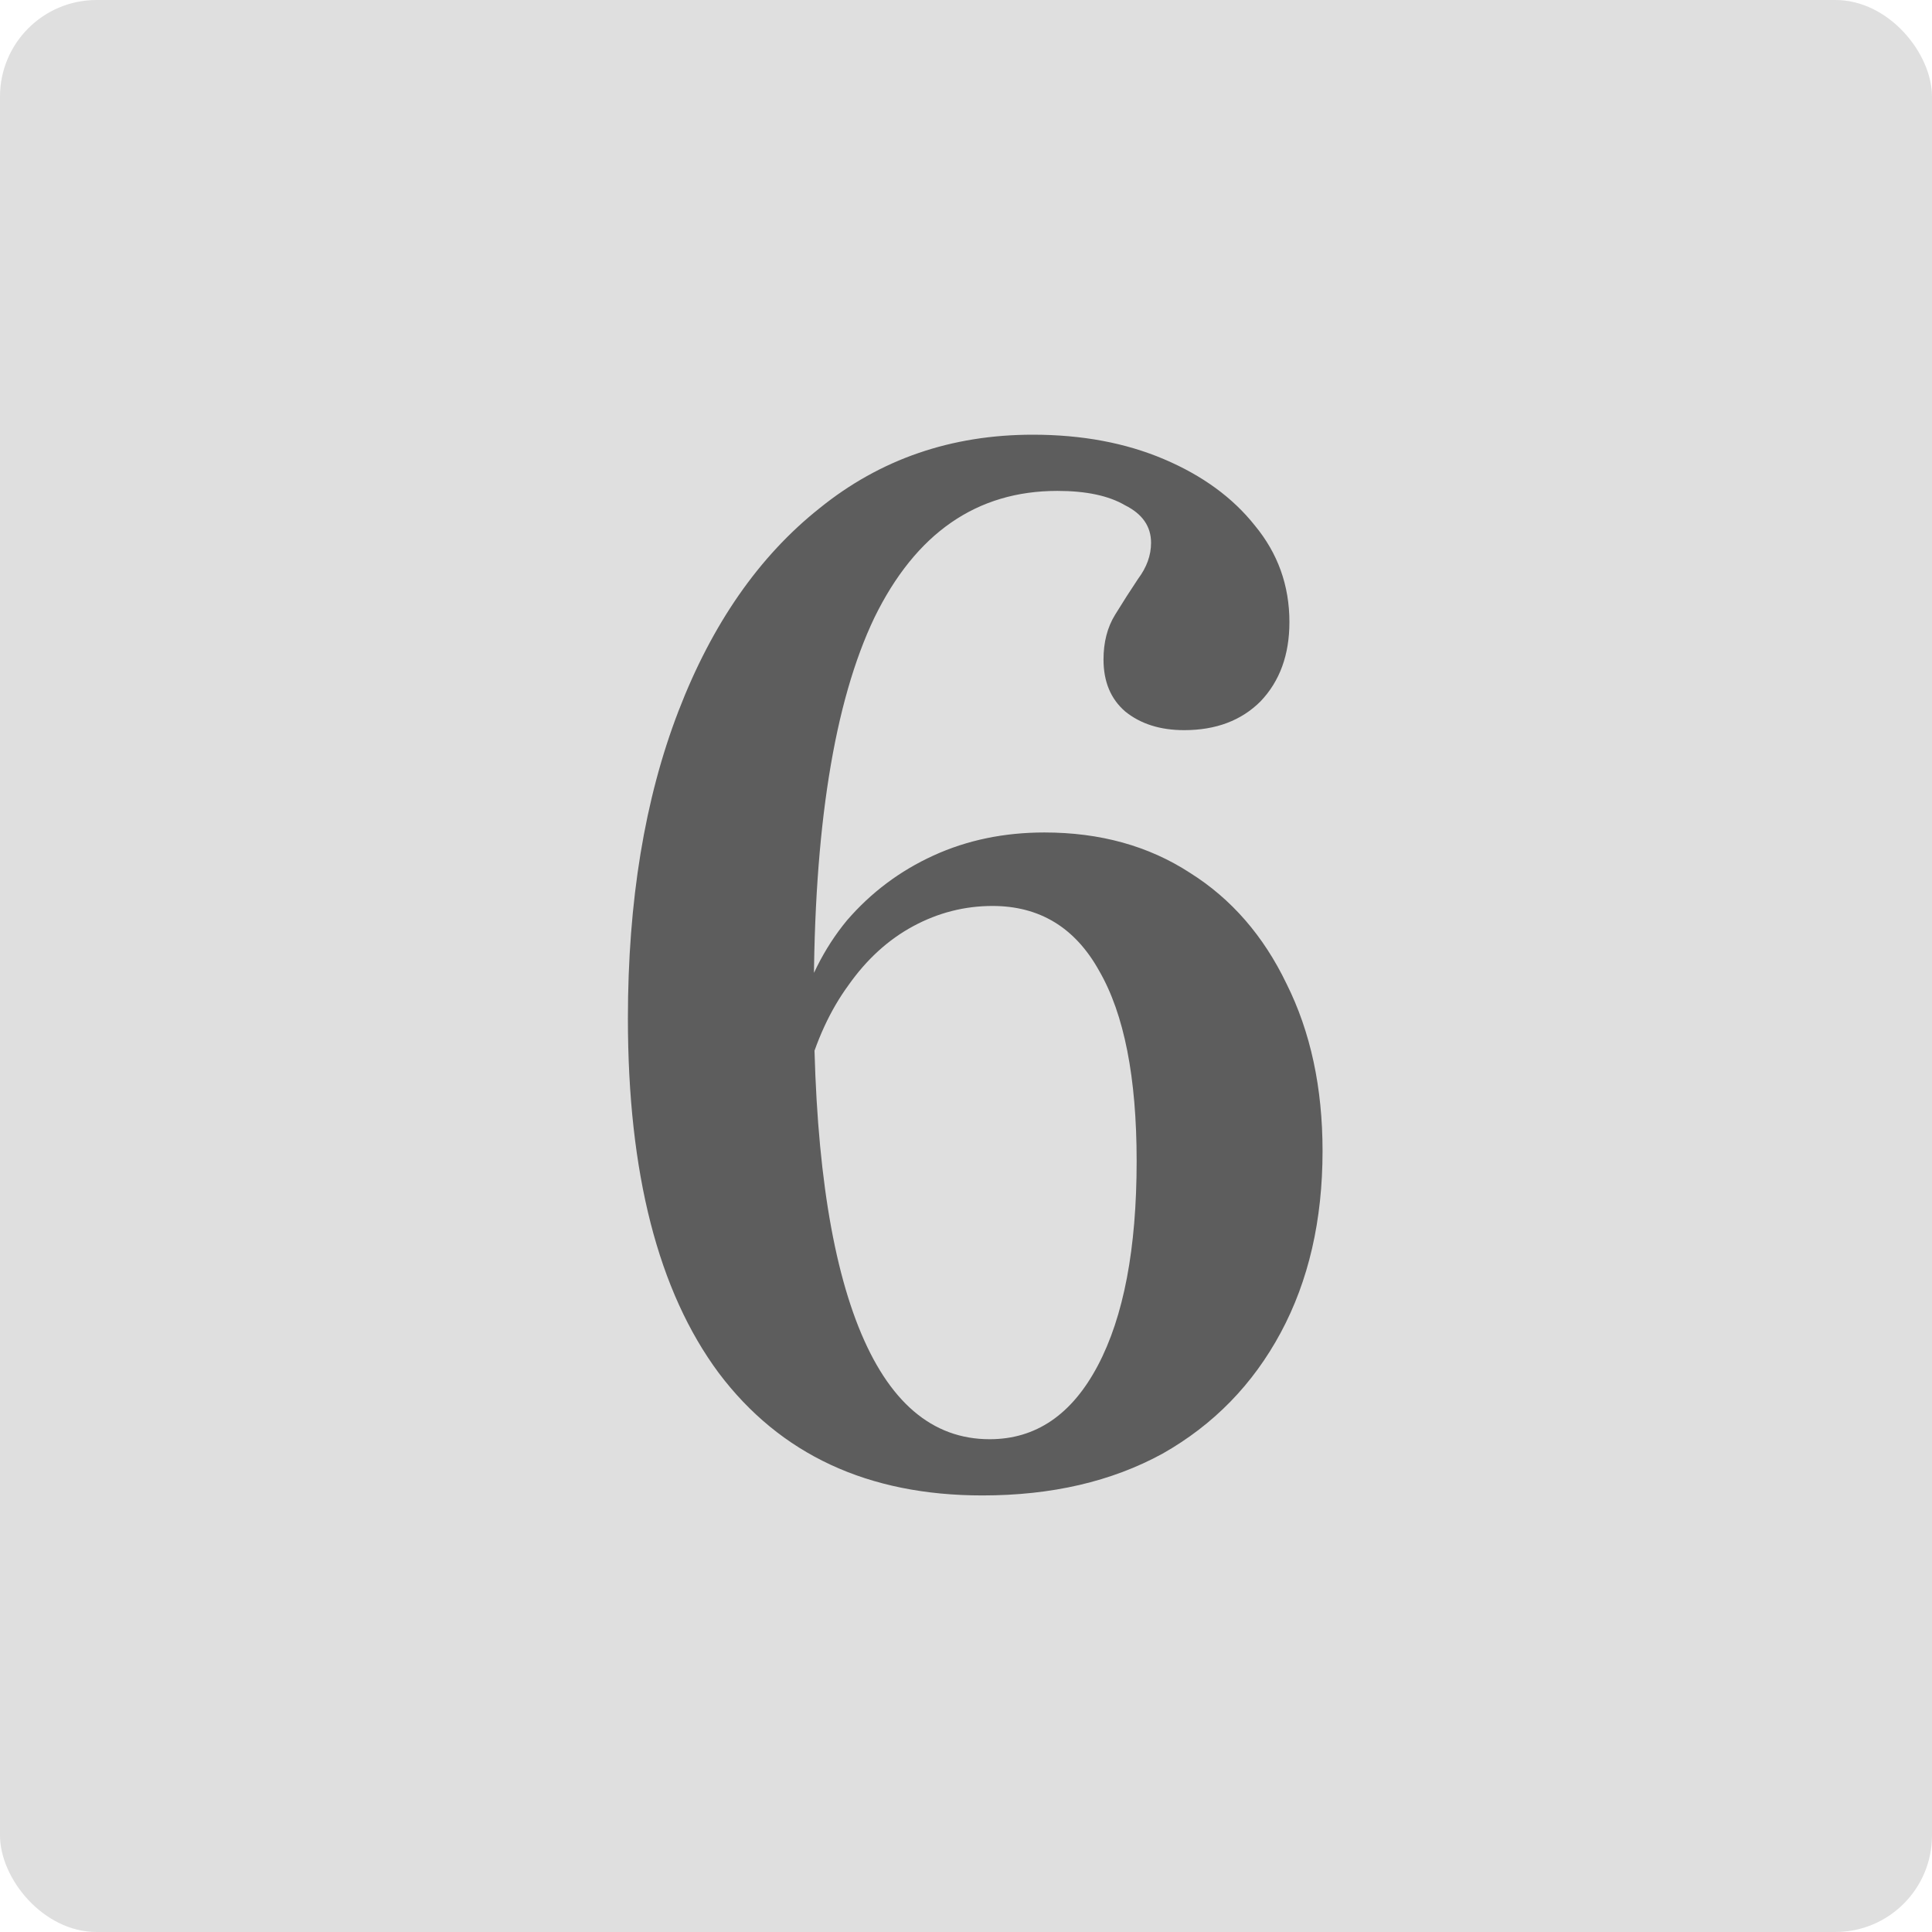 <svg width="80" height="80" viewBox="0 0 80 80" fill="none" xmlns="http://www.w3.org/2000/svg">
<rect width="80" height="80" rx="4" fill="#DFDFDF"/>
<path d="M40.681 61.923C35.946 61.923 32.306 60.232 29.76 56.85C27.253 53.468 26 48.575 26 42.169C26 37.316 26.696 33.078 28.089 29.458C29.481 25.838 31.431 23.033 33.937 21.044C36.444 19.015 39.388 18 42.769 18C44.798 18 46.609 18.338 48.2 19.015C49.791 19.691 51.045 20.606 51.96 21.76C52.914 22.913 53.392 24.246 53.392 25.758C53.392 27.111 52.994 28.205 52.198 29.04C51.403 29.836 50.348 30.234 49.035 30.234C48.041 30.234 47.225 29.975 46.589 29.458C45.992 28.941 45.694 28.225 45.694 27.31C45.694 26.593 45.853 25.977 46.171 25.46C46.489 24.942 46.807 24.445 47.126 23.968C47.484 23.49 47.663 22.993 47.663 22.476C47.663 21.799 47.305 21.282 46.589 20.924C45.912 20.526 44.977 20.327 43.784 20.327C40.442 20.327 37.916 22.078 36.205 25.579C34.534 29.08 33.698 34.332 33.698 41.334C33.698 47.302 34.315 51.837 35.548 54.94C36.782 58.044 38.592 59.595 40.979 59.595C42.889 59.595 44.381 58.581 45.455 56.552C46.529 54.523 47.066 51.698 47.066 48.077C47.066 44.616 46.549 41.99 45.514 40.2C44.52 38.41 43.048 37.514 41.098 37.514C39.945 37.514 38.85 37.793 37.816 38.35C36.782 38.907 35.887 39.723 35.131 40.797C34.375 41.831 33.798 43.084 33.4 44.556L32.982 42.289C33.42 40.657 34.116 39.265 35.071 38.111C36.066 36.958 37.259 36.062 38.652 35.426C40.044 34.789 41.576 34.471 43.247 34.471C45.554 34.471 47.563 35.028 49.274 36.142C50.985 37.216 52.318 38.748 53.273 40.737C54.267 42.726 54.764 45.034 54.764 47.66C54.764 50.524 54.188 53.031 53.034 55.179C51.88 57.327 50.249 58.998 48.14 60.192C46.032 61.346 43.545 61.923 40.681 61.923Z" fill="#5D5D5D"/>
</svg>
